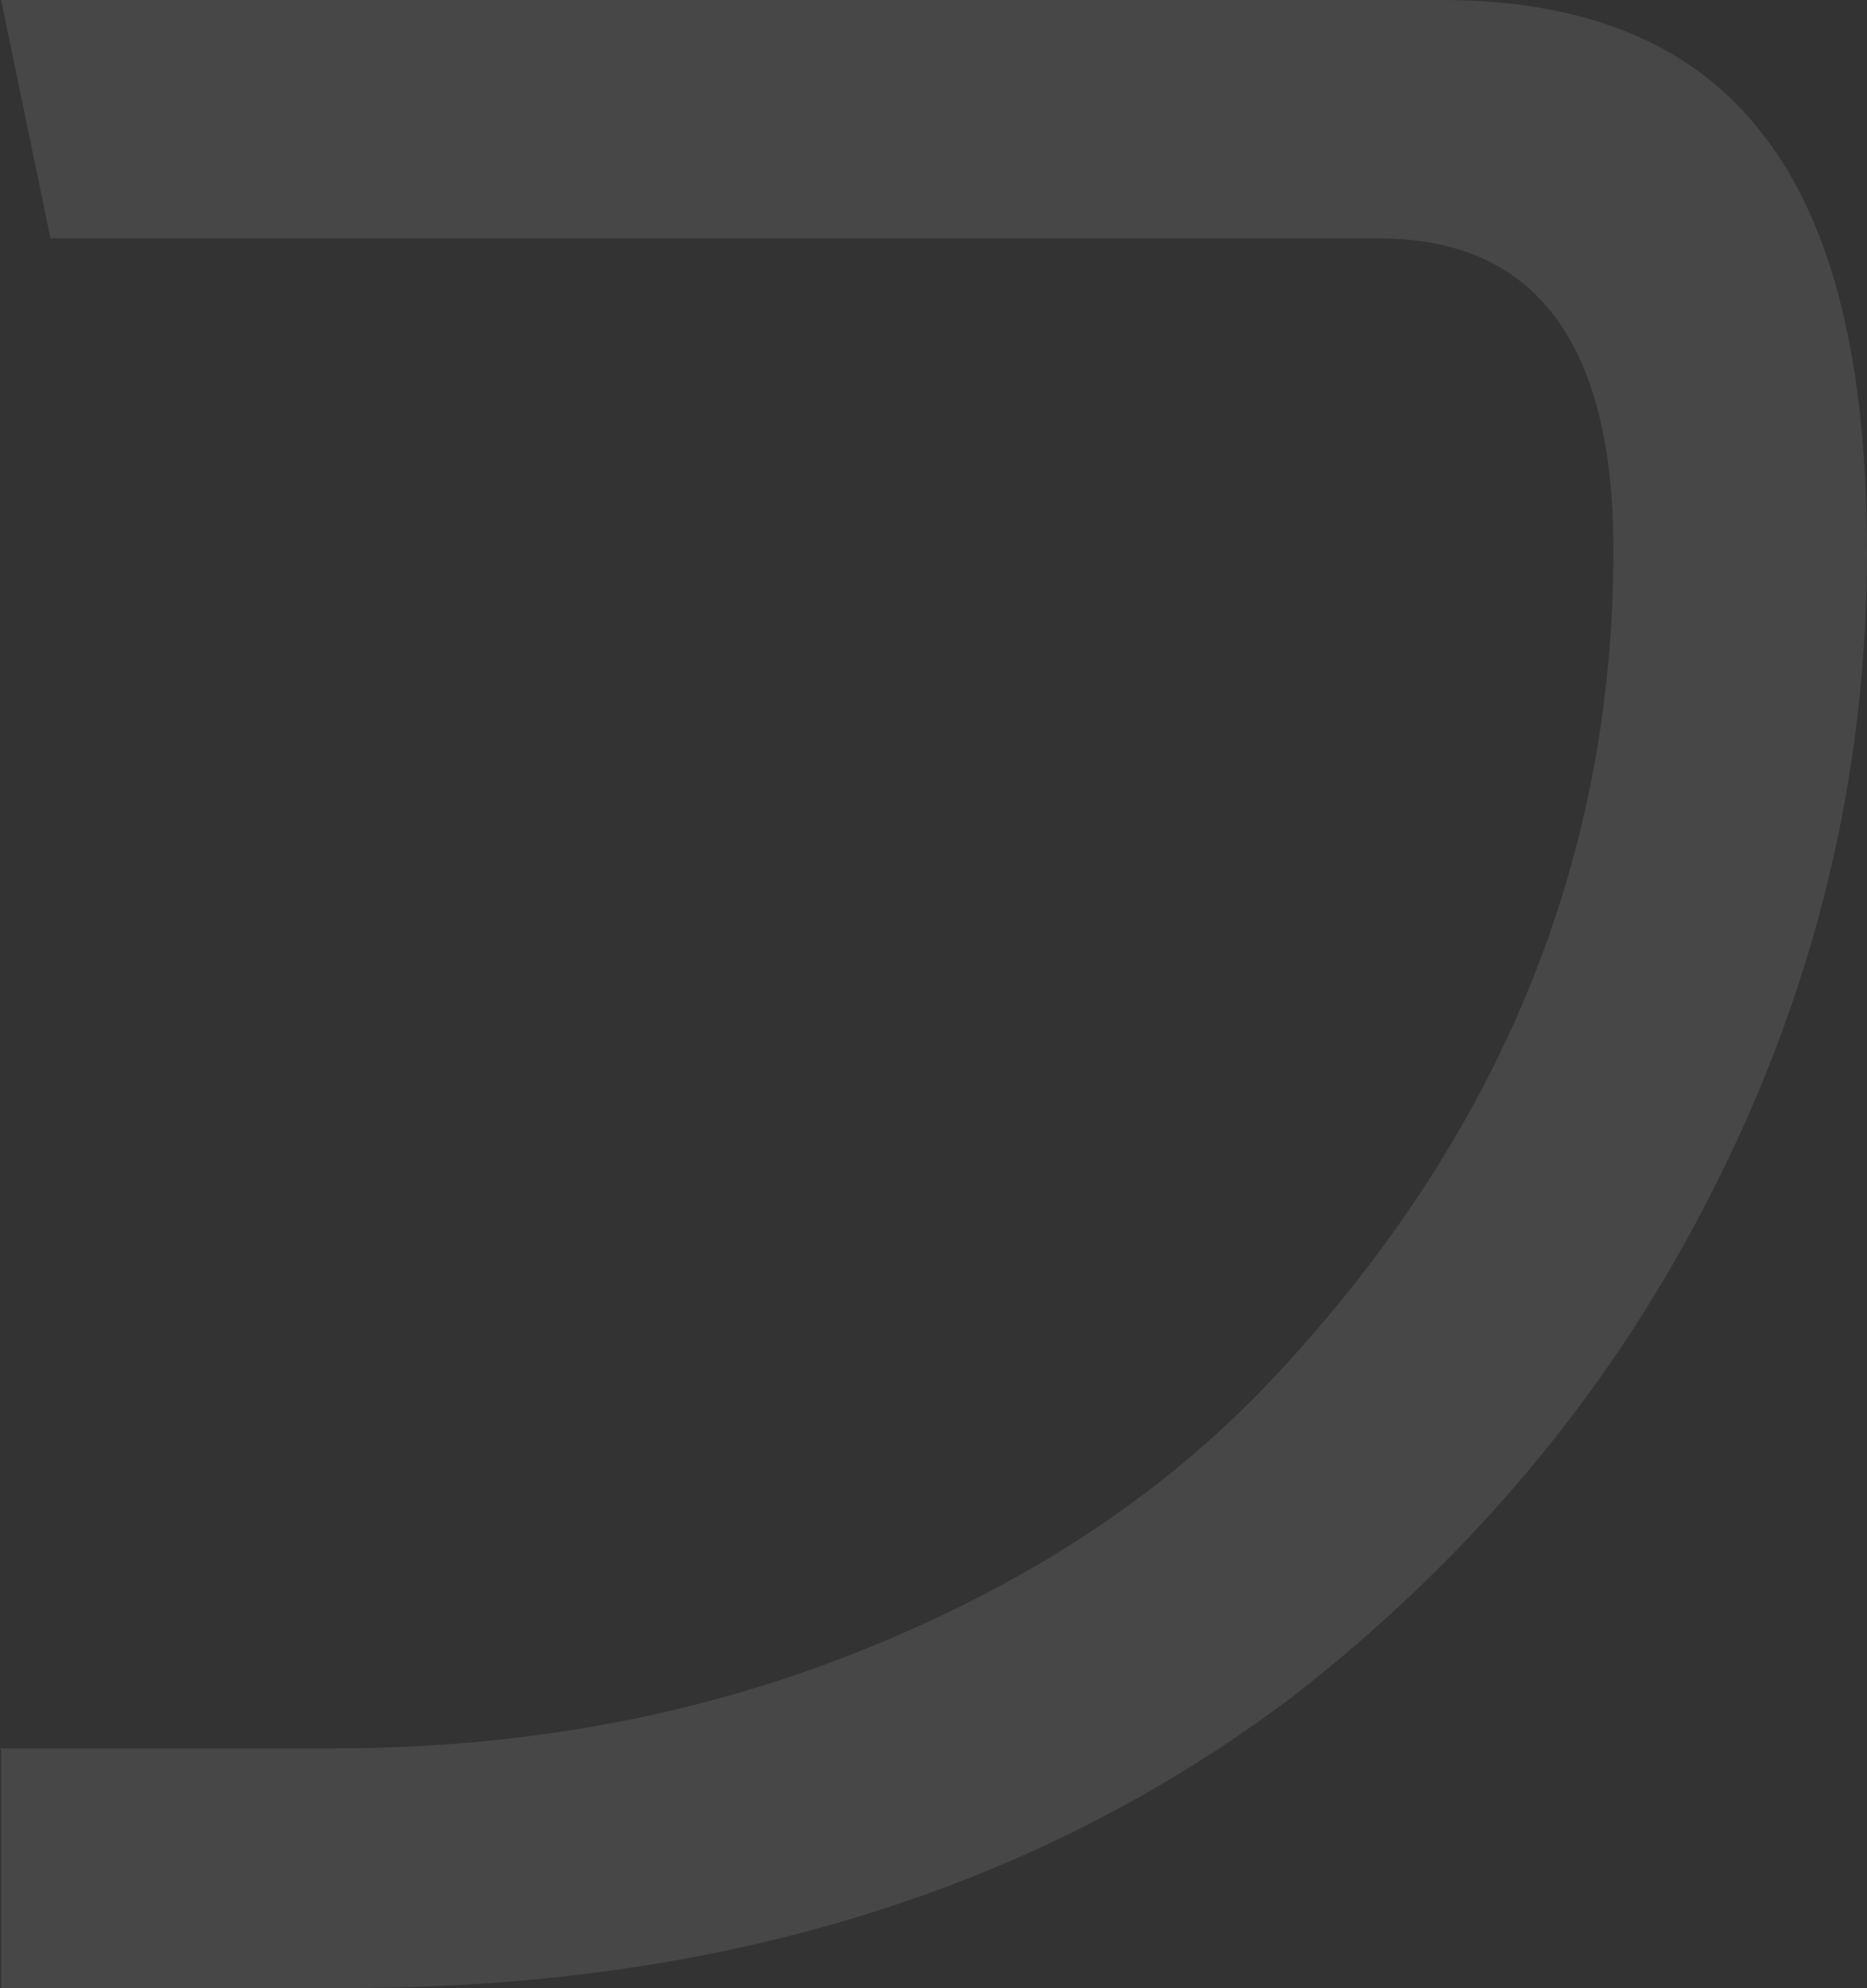 <?xml version="1.0" encoding="UTF-8"?> <svg xmlns="http://www.w3.org/2000/svg" width="621" height="661" viewBox="0 0 621 661" fill="none"><rect x="0" y="0" width="621" height="661" fill="#333333" stroke="none"/><path d="M0.373 581.729V661H115.691C239.966 661 344.834 628.478 430.296 563.842C490.381 517.092 537.404 460.586 570.618 393.917C604.206 327.248 621 256.92 621 183.34C621 121.143 609.804 74.799 586.666 45.124C563.901 15.041 528.074 0 479.558 0H0.373L16.794 79.271H458.659C510.533 79.271 536.657 113.825 536.657 182.934C536.657 285.376 499.338 376.843 424.698 456.927C388.871 495.547 343.714 525.629 288.481 547.988C233.621 570.346 174.283 581.322 110.839 581.322H0L0.373 581.729Z" fill="white" fill-opacity="0.1"></path></svg> 
